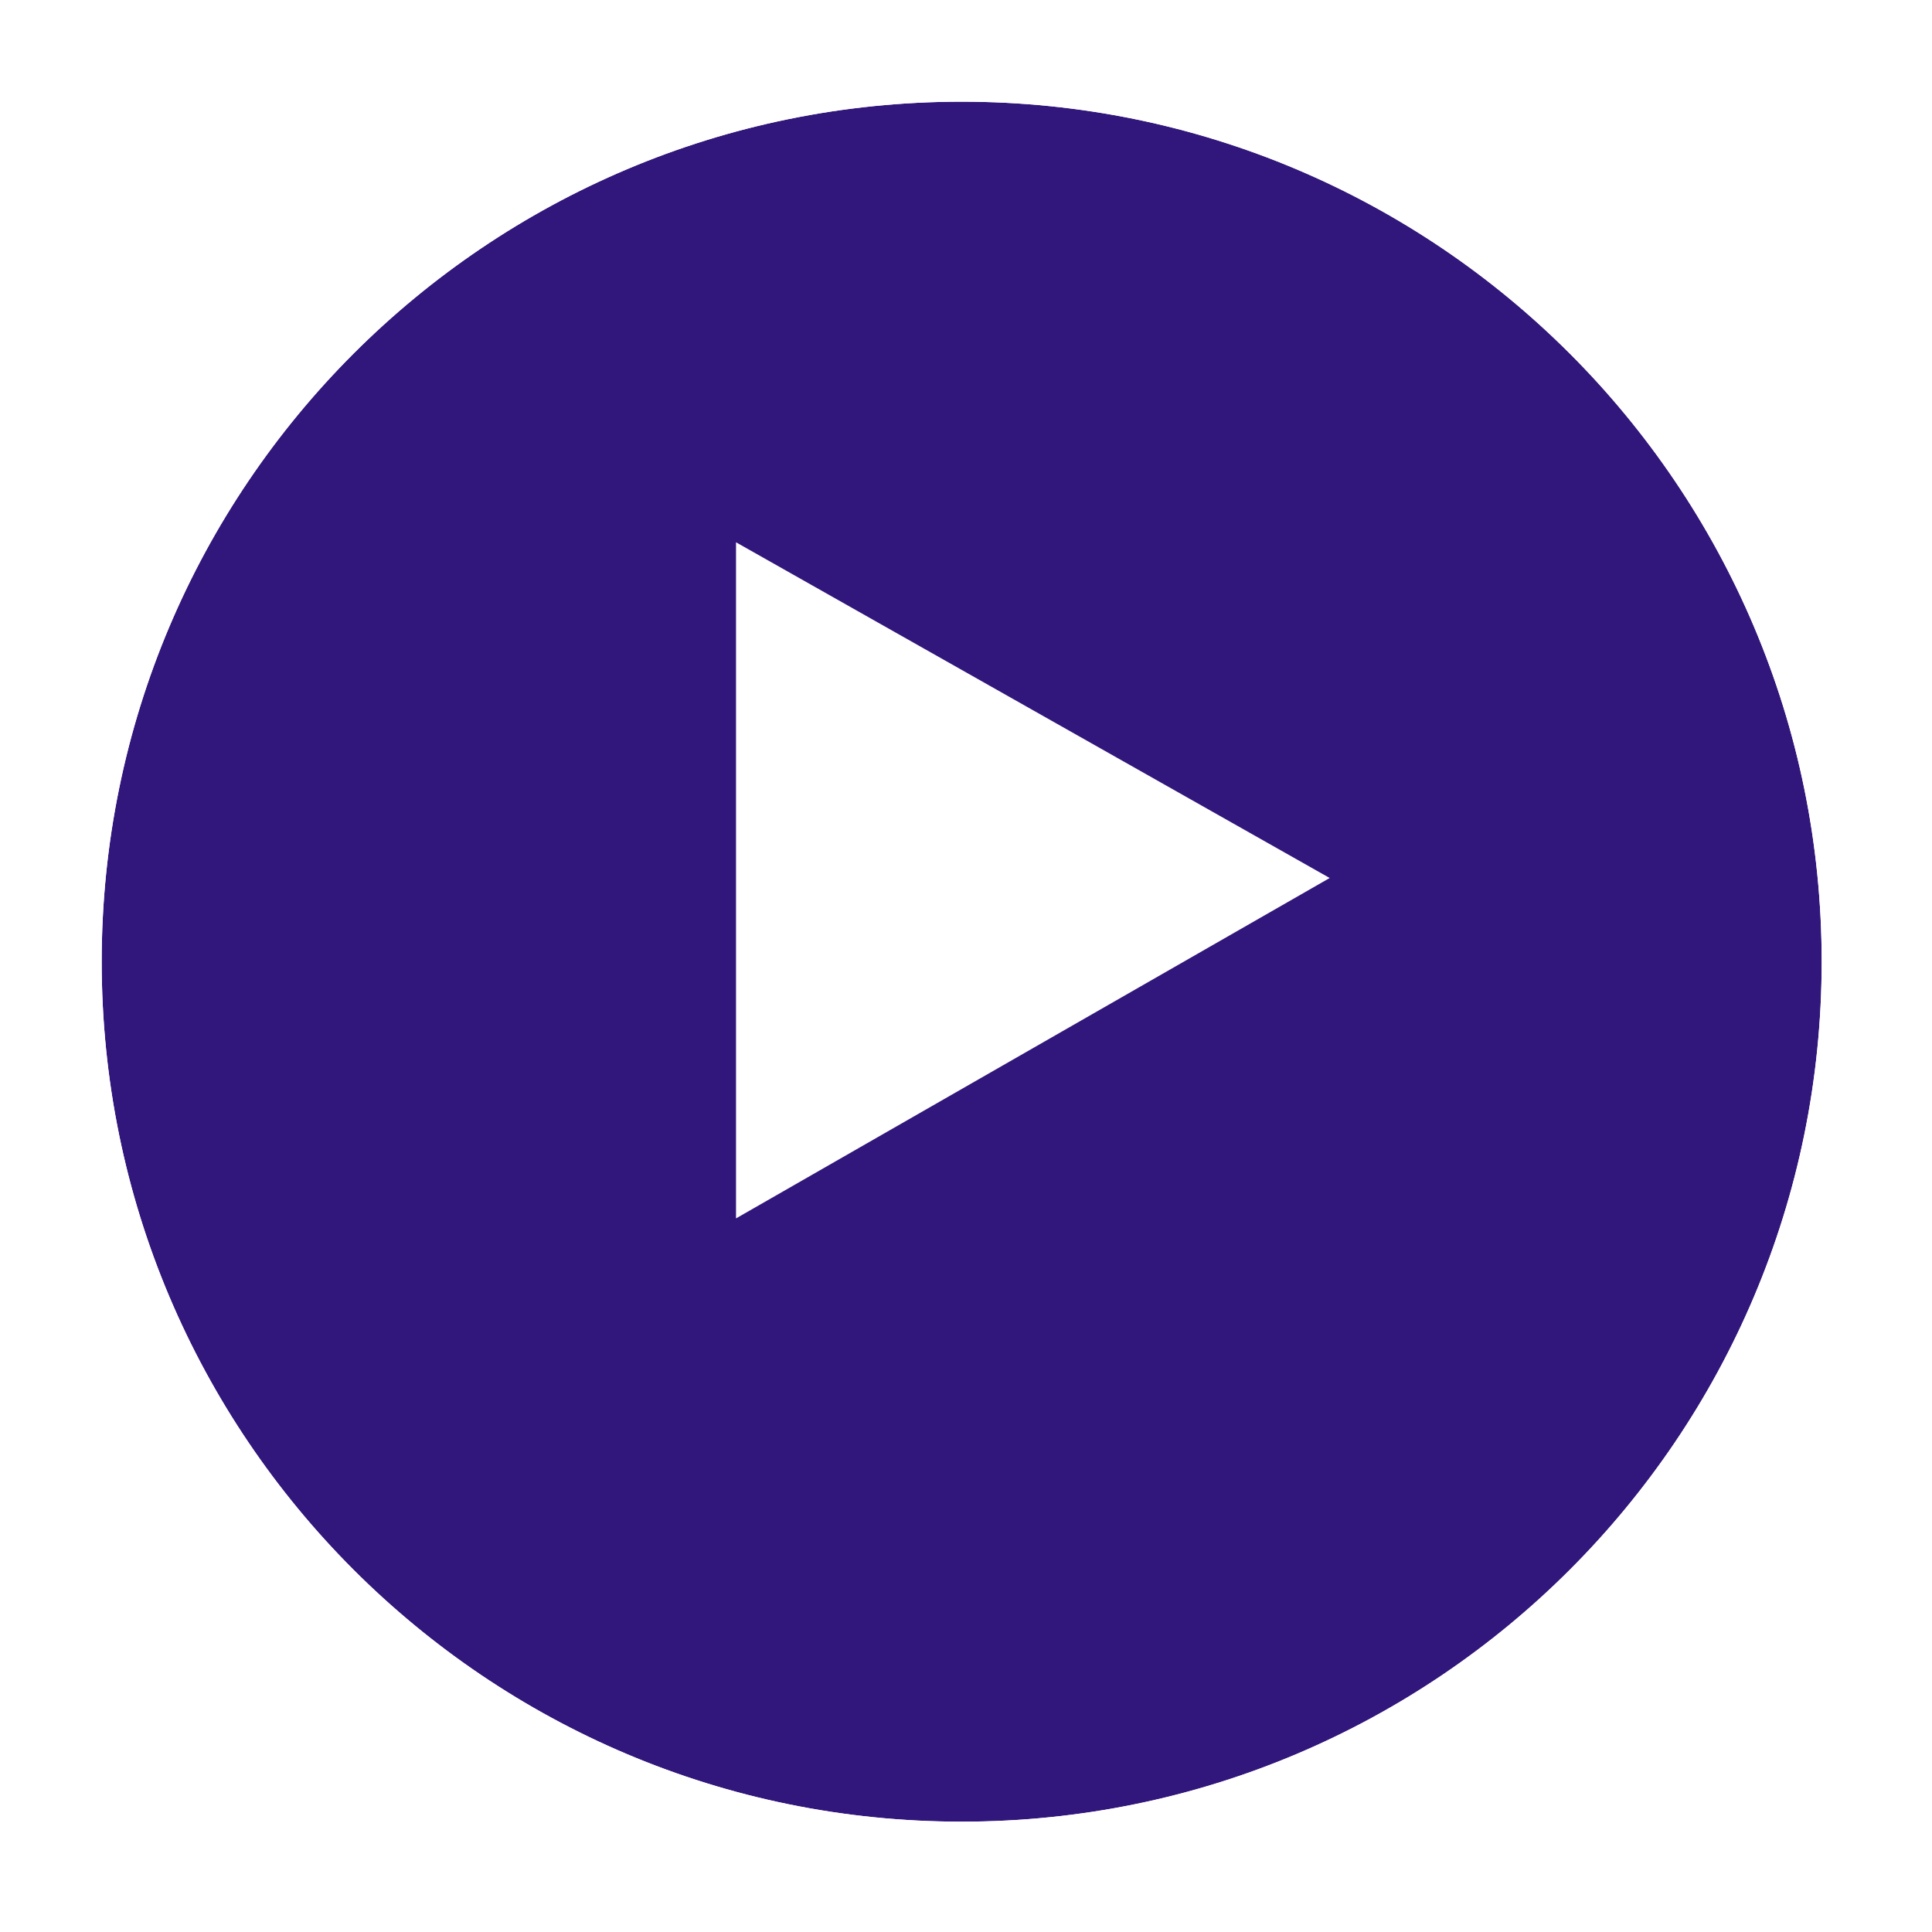 <svg width="95" height="95" viewBox="0 0 95 95" fill="none" xmlns="http://www.w3.org/2000/svg">
<g filter="url(#filter0_d_636_15922)">
<path d="M47.287 85.575C70.642 85.575 89.575 66.642 89.575 43.288C89.575 19.933 70.642 1 47.287 1C23.933 1 5 19.933 5 43.288C5 66.642 23.933 85.575 47.287 85.575Z" fill="#31167B"/>
<path d="M47.287 0.5C70.918 0.5 90.075 19.657 90.075 43.287C90.075 66.918 70.918 86.074 47.287 86.074C23.656 86.074 4.5 66.918 4.5 43.287C4.5 19.657 23.657 0.5 47.287 0.5Z" stroke="white"/>
</g>
<path d="M36.191 59.911V26.665L65.383 43.173L36.191 59.911Z" fill="white"/>
<defs>
<filter id="filter0_d_636_15922" x="0" y="0" width="94.574" height="94.575" filterUnits="userSpaceOnUse" color-interpolation-filters="sRGB">
<feFlood flood-opacity="0" result="BackgroundImageFix"/>
<feColorMatrix in="SourceAlpha" type="matrix" values="0 0 0 0 0 0 0 0 0 0 0 0 0 0 0 0 0 0 127 0" result="hardAlpha"/>
<feOffset dy="4"/>
<feGaussianBlur stdDeviation="2"/>
<feComposite in2="hardAlpha" operator="out"/>
<feColorMatrix type="matrix" values="0 0 0 0 0 0 0 0 0 0 0 0 0 0 0 0 0 0 0.25 0"/>
<feBlend mode="normal" in2="BackgroundImageFix" result="effect1_dropShadow_636_15922"/>
<feBlend mode="normal" in="SourceGraphic" in2="effect1_dropShadow_636_15922" result="shape"/>
</filter>
</defs>
</svg>
